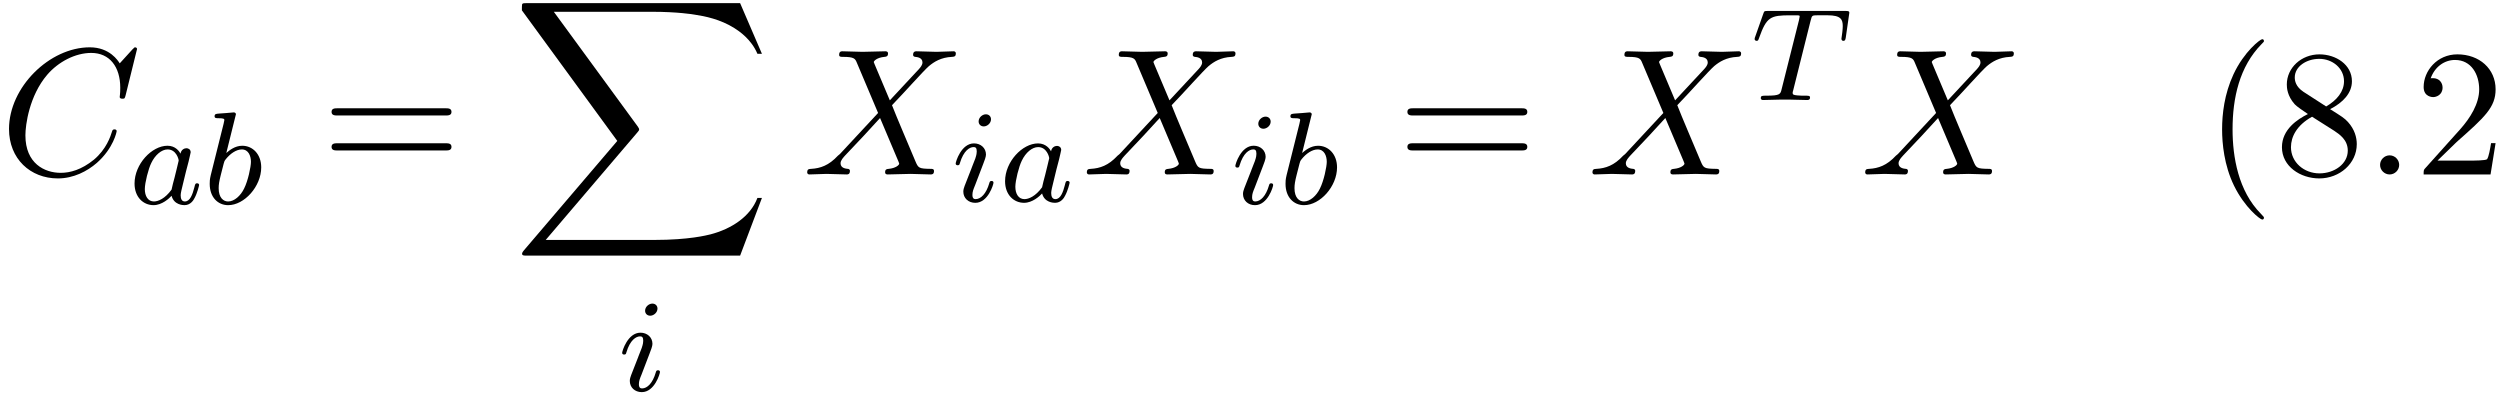<?xml version='1.0' encoding='UTF-8'?>
<!-- This file was generated by dvisvgm 3.0.3 -->
<svg xmlns="http://www.w3.org/2000/svg" xmlns:xlink="http://www.w3.org/1999/xlink" width="253" height="40" viewBox="1872.02 1484.117 151.233 23.91">
<defs>
<path id='g0-88' d='m13.811 15.273l1.32-3.491h-.273c-.425 1.135-1.582 1.876-2.836 2.204c-.229 .055-1.298 .338-3.393 .338h-6.578l5.553-6.513c.076-.087 .098-.12 .098-.175c0-.022 0-.055-.076-.164l-5.084-6.949h5.978c1.462 0 2.455 .153 2.553 .175c.589 .087 1.538 .273 2.4 .818c.273 .175 1.015 .665 1.385 1.549h.273l-1.32-3.065h-12.895c-.251 0-.262 .011-.295 .076c-.011 .033-.011 .24-.011 .36l5.771 7.898l-5.651 6.622c-.109 .131-.109 .185-.109 .196c0 .12 .098 .12 .295 .12h12.895z'/>
<path id='g2-58' d='m2.095-.578c0-.316-.262-.578-.578-.578s-.578 .262-.578 .578s.262 .578 .578 .578s.578-.262 .578-.578z'/>
<path id='g2-67' d='m8.291-7.582c0-.033-.022-.109-.12-.109c-.033 0-.044 .011-.164 .131l-.764 .84c-.098-.153-.6-.971-1.811-.971c-2.433 0-4.887 2.411-4.887 4.942c0 1.8 1.287 2.989 2.956 2.989c.949 0 1.778-.436 2.356-.938c1.015-.895 1.2-1.887 1.2-1.92c0-.109-.109-.109-.131-.109c-.065 0-.12 .022-.142 .109c-.098 .316-.349 1.091-1.102 1.724c-.753 .611-1.44 .796-2.007 .796c-.982 0-2.138-.567-2.138-2.269c0-.622 .229-2.389 1.32-3.665c.665-.775 1.691-1.32 2.662-1.32c1.113 0 1.756 .84 1.756 2.105c0 .436-.033 .447-.033 .556s.12 .109 .164 .109c.142 0 .142-.022 .196-.218l.687-2.782z'/>
<path id='g2-88' d='m5.291-4.484l-.916-2.171c-.033-.087-.055-.131-.055-.142c0-.065 .185-.273 .644-.316c.109-.011 .218-.022 .218-.207c0-.131-.131-.131-.164-.131c-.447 0-.916 .033-1.375 .033c-.273 0-.949-.033-1.222-.033c-.065 0-.196 0-.196 .218c0 .12 .109 .12 .251 .12c.655 0 .72 .109 .818 .349l1.287 3.044l-2.302 2.476l-.142 .12c-.535 .578-1.047 .753-1.604 .785c-.142 .011-.24 .011-.24 .218c0 .011 0 .12 .142 .12c.327 0 .687-.033 1.025-.033c.404 0 .829 .033 1.222 .033c.065 0 .196 0 .196-.218c0-.109-.109-.12-.131-.12c-.098-.011-.436-.033-.436-.338c0-.175 .164-.349 .295-.491l1.113-1.178l.982-1.069l1.102 2.607c.044 .12 .055 .131 .055 .153c0 .087-.207 .273-.633 .316c-.12 .011-.218 .022-.218 .207c0 .131 .12 .131 .164 .131c.305 0 1.069-.033 1.375-.033c.273 0 .938 .033 1.211 .033c.076 0 .207 0 .207-.207c0-.131-.109-.131-.196-.131c-.731-.011-.753-.044-.938-.48c-.425-1.015-1.156-2.716-1.407-3.371c.742-.764 1.887-2.062 2.236-2.367c.316-.262 .731-.524 1.385-.556c.142-.011 .24-.011 .24-.218c0-.011 0-.12-.142-.12c-.327 0-.687 .033-1.025 .033c-.404 0-.818-.033-1.211-.033c-.065 0-.207 0-.207 .218c0 .076 .055 .109 .131 .12c.098 .011 .436 .033 .436 .338c0 .153-.12 .295-.207 .393l-1.767 1.898z'/>
<path id='g3-40' d='m3.611 2.618c0-.033 0-.055-.185-.24c-1.364-1.375-1.713-3.436-1.713-5.105c0-1.898 .415-3.796 1.756-5.16c.142-.131 .142-.153 .142-.185c0-.076-.044-.109-.109-.109c-.109 0-1.091 .742-1.735 2.127c-.556 1.2-.687 2.411-.687 3.327c0 .851 .12 2.171 .72 3.404c.655 1.342 1.593 2.051 1.702 2.051c.065 0 .109-.033 .109-.109z'/>
<path id='g3-50' d='m1.385-.84l1.156-1.124c1.702-1.505 2.356-2.095 2.356-3.185c0-1.244-.982-2.116-2.313-2.116c-1.233 0-2.04 1.004-2.04 1.975c0 .611 .545 .611 .578 .611c.185 0 .567-.131 .567-.578c0-.284-.196-.567-.578-.567c-.087 0-.109 0-.142 .011c.251-.709 .84-1.113 1.473-1.113c.993 0 1.462 .884 1.462 1.778c0 .873-.545 1.735-1.145 2.411l-2.095 2.335c-.12 .12-.12 .142-.12 .404h4.047l.305-1.898h-.273c-.055 .327-.131 .807-.24 .971c-.076 .087-.796 .087-1.036 .087h-1.964z'/>
<path id='g3-56' d='m1.778-4.985c-.502-.327-.545-.698-.545-.884c0-.665 .709-1.124 1.484-1.124c.796 0 1.495 .567 1.495 1.353c0 .622-.425 1.145-1.08 1.527l-1.353-.873zm1.593 1.036c.785-.404 1.32-.971 1.32-1.691c0-1.004-.971-1.625-1.964-1.625c-1.091 0-1.975 .807-1.975 1.822c0 .196 .022 .687 .48 1.2c.12 .131 .524 .404 .796 .589c-.633 .316-1.571 .927-1.571 2.007c0 1.156 1.113 1.887 2.258 1.887c1.233 0 2.269-.905 2.269-2.073c0-.393-.12-.884-.535-1.342c-.207-.229-.382-.338-1.08-.775zm-1.091 .458l1.342 .851c.305 .207 .818 .535 .818 1.2c0 .807-.818 1.375-1.713 1.375c-.938 0-1.724-.676-1.724-1.582c0-.633 .349-1.331 1.276-1.844z'/>
<path id='g3-61' d='m7.495-3.567c.164 0 .371 0 .371-.218s-.207-.218-.36-.218h-6.535c-.153 0-.36 0-.36 .218s.207 .218 .371 .218h6.513zm.011 2.116c.153 0 .36 0 .36-.218s-.207-.218-.371-.218h-6.513c-.164 0-.371 0-.371 .218s.207 .218 .36 .218h6.535z'/>
<path id='g1-84' d='m3.602-4.822c.072-.287 .08-.303 .406-.303h.606c.829 0 .925 .263 .925 .662c0 .199-.048 .542-.056 .582c-.016 .088-.024 .159-.024 .175c0 .104 .072 .128 .12 .128c.088 0 .12-.048 .143-.199l.215-1.498c0-.112-.096-.112-.239-.112h-4.694c-.199 0-.215 0-.271 .167l-.486 1.379c-.016 .04-.04 .104-.04 .151c0 .064 .056 .112 .12 .112c.088 0 .104-.04 .151-.175c.454-1.275 .685-1.371 1.897-1.371h.311c.239 0 .247 .008 .247 .072c0 .024-.032 .183-.04 .215l-1.052 4.184c-.072 .303-.096 .391-.925 .391c-.255 0-.335 0-.335 .151c0 .008 0 .112 .135 .112c.215 0 .765-.024 .98-.024h.677c.223 0 .781 .024 1.004 .024c.064 0 .183 0 .183-.151c0-.112-.088-.112-.303-.112c-.191 0-.255 0-.462-.016c-.255-.024-.287-.056-.287-.159c0-.032 .008-.064 .032-.143l1.06-4.24z'/>
<path id='g1-97' d='m3.124-3.037c-.072-.135-.303-.478-.789-.478c-.948 0-1.993 1.108-1.993 2.287c0 .829 .534 1.307 1.148 1.307c.51 0 .948-.406 1.092-.566c.143 .55 .685 .566 .781 .566c.367 0 .55-.303 .614-.438c.159-.287 .271-.749 .271-.781c0-.048-.032-.104-.128-.104s-.112 .048-.159 .247c-.112 .438-.263 .853-.574 .853c-.183 0-.255-.151-.255-.375c0-.135 .072-.406 .12-.606s.167-.677 .199-.821l.159-.606c.04-.191 .128-.526 .128-.566c0-.183-.151-.247-.255-.247c-.12 0-.319 .08-.359 .327zm-.542 2.176c-.399 .55-.813 .717-1.068 .717c-.367 0-.55-.335-.55-.749c0-.375 .215-1.227 .391-1.578c.231-.486 .622-.821 .988-.821c.518 0 .669 .582 .669 .677c0 .032-.199 .813-.247 1.02c-.104 .375-.104 .391-.183 .733z'/>
<path id='g1-98' d='m1.945-5.292c.008-.016 .032-.12 .032-.128c0-.04-.032-.112-.128-.112c-.032 0-.279 .024-.462 .04l-.446 .032c-.175 .016-.255 .024-.255 .167c0 .112 .112 .112 .207 .112c.383 0 .383 .048 .383 .12c0 .048-.08 .367-.128 .55l-.693 2.774c-.064 .271-.064 .391-.064 .526c0 .821 .502 1.291 1.116 1.291c.98 0 2-1.132 2-2.287c0-.789-.51-1.307-1.148-1.307c-.446 0-.789 .287-.964 .438l.55-2.216zm-.438 5.149c-.287 0-.574-.223-.574-.805c0-.215 .032-.414 .128-.797c.056-.231 .112-.454 .175-.685c.04-.143 .04-.159 .135-.279c.271-.335 .63-.582 .964-.582c.399 0 .55 .391 .55 .749c0 .295-.175 1.148-.414 1.618c-.207 .43-.59 .781-.964 .781z'/>
<path id='g1-105' d='m2.375-4.973c0-.175-.128-.303-.311-.303c-.207 0-.438 .191-.438 .43c0 .175 .128 .303 .311 .303c.207 0 .438-.191 .438-.43zm-1.164 2.925l-.43 1.1c-.04 .12-.08 .215-.08 .351c0 .391 .303 .677 .725 .677c.773 0 1.1-1.116 1.1-1.219c0-.08-.064-.104-.12-.104c-.096 0-.112 .056-.135 .135c-.183 .638-.51 .964-.829 .964c-.096 0-.191-.04-.191-.255c0-.191 .056-.335 .159-.582c.08-.215 .159-.43 .247-.646l.247-.646c.072-.183 .167-.43 .167-.566c0-.399-.319-.677-.725-.677c-.773 0-1.108 1.116-1.108 1.219c0 .072 .056 .104 .12 .104c.104 0 .112-.048 .135-.128c.223-.757 .59-.972 .829-.972c.112 0 .191 .04 .191 .263c0 .08-.008 .191-.088 .43l-.215 .55z'/>
</defs>
<g id='page1'>
<!--start 1872.019782 1494.670422 -->
<use x='1872.02' y='1494.67' xlink:href='#g2-67'/>
<use x='1879.817' y='1496.448' xlink:href='#g1-97'/>
<use x='1884.315' y='1496.448' xlink:href='#g1-98'/>
<use x='1891.466' y='1494.67' xlink:href='#g3-61'/>
<use x='1902.981' y='1484.307' xlink:href='#g0-88'/>
<use x='1909.418' y='1507.758' xlink:href='#g1-105'/>
<use x='1920.557' y='1494.67' xlink:href='#g2-88'/>
<use x='1929.594' y='1496.307' xlink:href='#g1-105'/>
<use x='1932.478' y='1496.307' xlink:href='#g1-97'/>
<use x='1937.474' y='1494.67' xlink:href='#g2-88'/>
<use x='1946.512' y='1496.448' xlink:href='#g1-105'/>
<use x='1949.395' y='1496.448' xlink:href='#g1-98'/>
<use x='1956.546' y='1494.67' xlink:href='#g3-61'/>
<use x='1968.061' y='1494.67' xlink:href='#g2-88'/>
<use x='1977.955' y='1490.166' xlink:href='#g1-84'/>
<use x='1984.559' y='1494.67' xlink:href='#g2-88'/>
<use x='2005.362' y='1494.67' xlink:href='#g3-40'/>
<use x='2009.605' y='1494.67' xlink:href='#g3-56'/>
<use x='2015.059' y='1494.67' xlink:href='#g2-58'/>
<use x='2018.09' y='1494.67' xlink:href='#g3-50'/>
</g>
<script type="text/ecmascript">if(window.parent.postMessage)window.parent.postMessage("16.75858|189.75|30|"+window.location,"*");</script>
</svg>